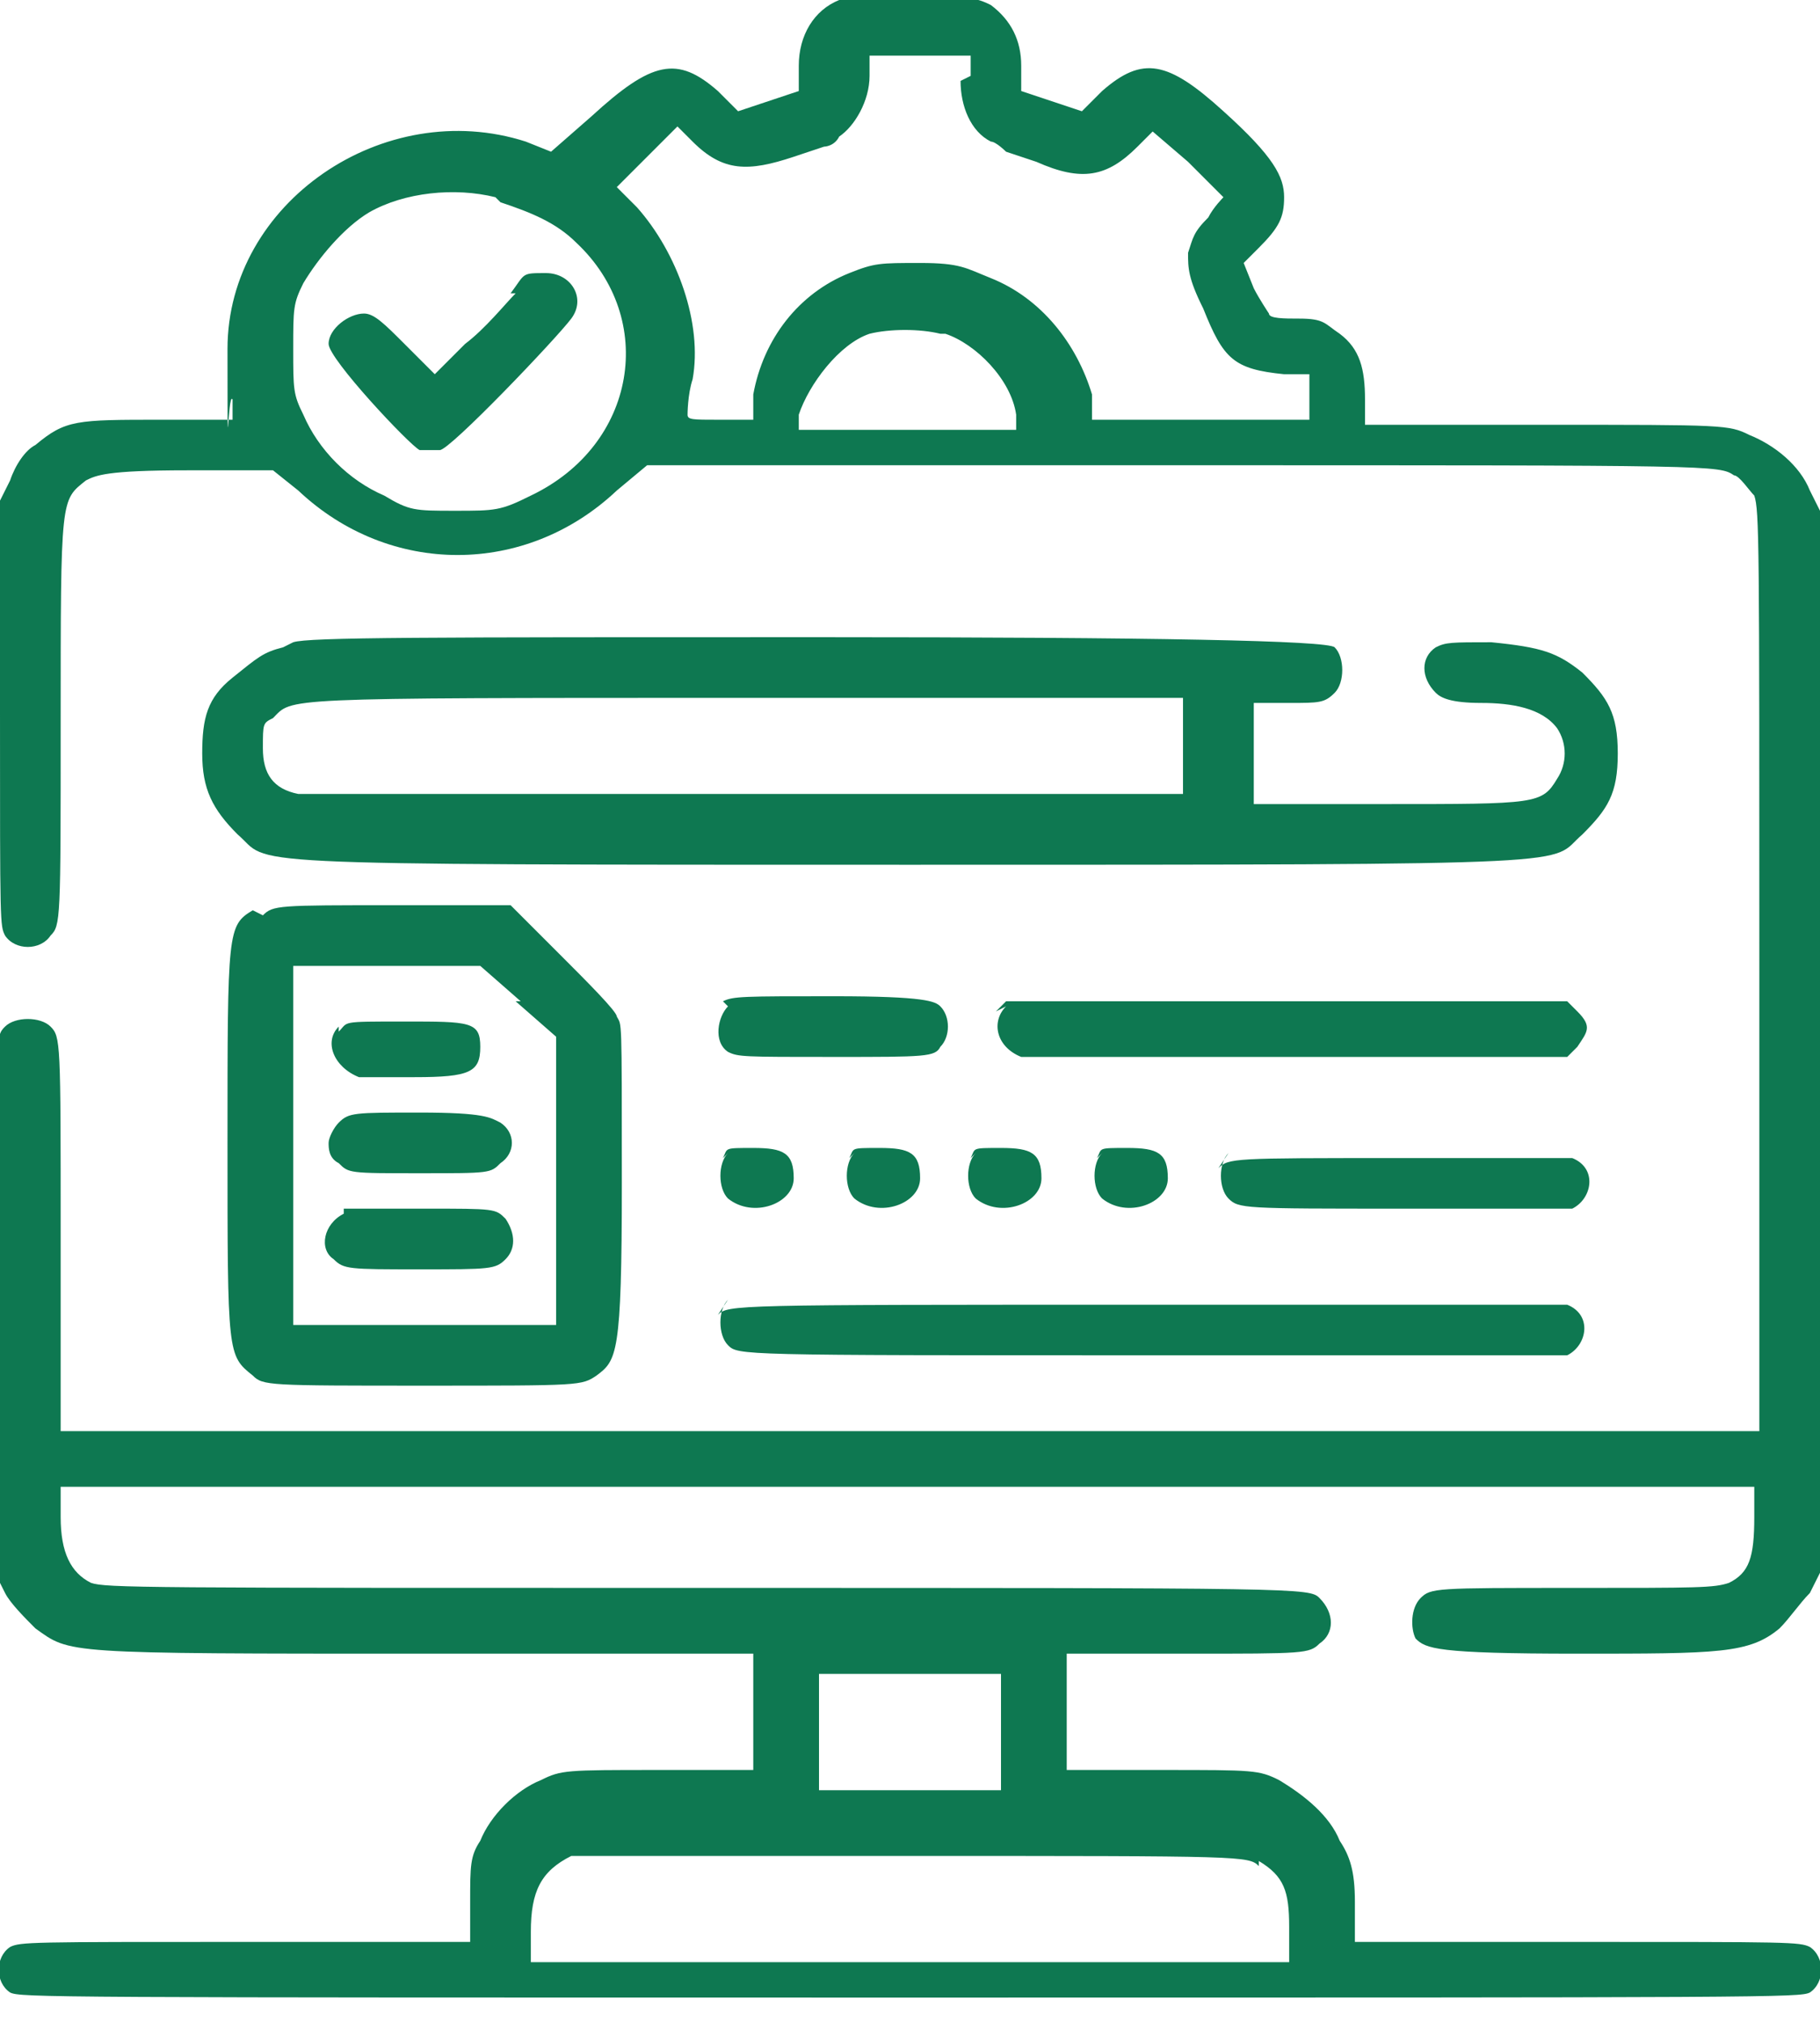 <?xml version="1.0" encoding="UTF-8"?>
<svg id="Capa_1" data-name="Capa 1" xmlns="http://www.w3.org/2000/svg" version="1.1" viewBox="0 0 36 40">
  <defs>
    <style>
      .cls-1 {
        fill: #0e7851;
        fill-rule: evenodd;
        stroke-width: 0px;
      }
    </style>
  </defs>
  <path class="cls-1" d="M16.6,0c-.5.2-.8.7-.8,1.3v.5l-.6.2-.6.2-.4-.4c-.8-.7-1.3-.6-2.5.5l-.8.7-.5-.2c-2.8-.9-5.9,1.2-5.9,4.1s0,.8.1,1v.4c.1,0-1.4,0-1.4,0-1.7,0-1.9,0-2.5.5-.2.1-.4.4-.5.7l-.2.4v4.2c0,4.2,0,4.2.1,4.4.2.3.7.3.9,0,.2-.2.2-.3.2-4.2,0-4.5,0-4.4.5-4.8.2-.1.4-.2,2-.2h1.7s.5.4.5.4c1.8,1.7,4.5,1.7,6.3,0l.6-.5h10.6c10.6,0,10.6,0,10.9.2.1,0,.3.3.4.4.1.3.1.9.1,9.4v9.1s-16.8,0-16.8,0H1.2v-3.9c0-3.8,0-3.9-.2-4.1-.2-.2-.7-.2-.9,0-.2.2-.2.2-.2,5.5v5.3s.2.4.2.4c.1.2.4.5.6.7.7.5.5.5,7.7.5h6.5v2.3h-1.9c-1.8,0-1.9,0-2.3.2-.5.2-1,.7-1.2,1.2-.2.3-.2.5-.2,1.2v.8h-4.5c-4.2,0-4.4,0-4.6.1-.3.2-.3.7,0,.9.2.1.7.1,17.8.1s17.6,0,17.8-.1c.3-.2.3-.7,0-.9-.2-.1-.4-.1-4.6-.1h-4.4v-.8c0-.6-.1-.9-.3-1.2-.2-.5-.7-.9-1.2-1.2-.4-.2-.5-.2-2.3-.2h-1.9v-2.3h2.4c2.3,0,2.4,0,2.6-.2.3-.2.3-.6,0-.9-.2-.2-.3-.2-12.1-.2-11.2,0-11.9,0-12.2-.1-.4-.2-.6-.6-.6-1.3v-.6h33.5v.6c0,.8-.1,1.1-.5,1.3-.3.1-.6.1-3.1.1-2.7,0-2.8,0-3,.2-.2.2-.2.6-.1.8.2.2.4.3,3.2.3s3.4,0,4-.5c.2-.2.4-.5.6-.7l.2-.4V10.1l-.2-.4c-.2-.5-.7-.9-1.2-1.1-.4-.2-.5-.2-4-.2h-3.6s0-.5,0-.5c0-.6-.1-1-.5-1.3-.3-.2-.3-.3-.8-.3-.3,0-.6,0-.6-.1,0,0-.2-.3-.3-.5l-.2-.5.3-.3c.4-.4.5-.6.5-1s-.2-.8-1.2-1.7c-1.1-1-1.6-1.1-2.4-.4l-.4.4-.6-.2-.6-.2v-.5c0-.5-.2-.9-.6-1.2-.2-.1-.4-.2-1.5-.2-.7,0-1.4,0-1.5,0ZM19,1.6c0,.5.2,1,.6,1.2.1,0,.3.2.3.2s.3.1.6.2c.9.4,1.4.3,2-.3l.3-.3.7.6c.4.4.7.7.7.7s-.2.2-.3.4c-.3.3-.3.4-.4.7,0,.3,0,.5.3,1.1.4,1,.6,1.2,1.6,1.3h.5v.9h-4.3v-.5c-.3-1-1-1.9-2-2.3-.5-.2-.6-.3-1.4-.3s-.9,0-1.4.2c-1,.4-1.7,1.3-1.9,2.4v.5h-.7c-.5,0-.6,0-.6-.1,0,0,0-.4.1-.7.2-1.1-.3-2.5-1.1-3.4l-.4-.4.6-.6.6-.6.3.3c.6.6,1.1.6,2,.3.3-.1.6-.2.6-.2s.2,0,.3-.2c.3-.2.6-.7.6-1.2v-.4h2v.4ZM9.9,4c.6.2,1.1.4,1.5.8,1.6,1.5,1.2,4-.9,5-.6.3-.7.3-1.5.3-.8,0-.9,0-1.4-.3-.7-.3-1.3-.9-1.6-1.6-.2-.4-.2-.5-.2-1.3s0-.9.2-1.3c.3-.5.8-1.1,1.3-1.4.7-.4,1.7-.5,2.5-.3ZM10.2,5.8c-.2.2-.6.7-1,1-.3.3-.6.6-.6.6,0,0-.3-.3-.6-.6-.4-.4-.6-.6-.8-.6-.3,0-.7.3-.7.6s1.6,2,1.8,2.1c0,0,.3,0,.4,0,.2,0,2.3-2.2,2.6-2.6.3-.4,0-.9-.5-.9s-.4,0-.7.4ZM18.7,6.6c.6.2,1.3.9,1.4,1.6v.3c0,0-2.1,0-2.1,0h-2.2v-.3c.2-.6.8-1.4,1.4-1.6.4-.1,1-.1,1.4,0ZM5.6,12.8c-.4.1-.5.2-1,.6-.5.4-.6.8-.6,1.5s.2,1.1.7,1.6c.7.6-.5.6,13.3.6s12.6,0,13.3-.6c.5-.5.7-.8.7-1.6s-.2-1.1-.7-1.6c-.5-.4-.8-.5-1.8-.6-.8,0-.9,0-1.1.1-.3.2-.3.6,0,.9.1.1.3.2.9.2s1.2.1,1.5.5c.2.3.2.7,0,1-.3.5-.4.5-3.4.5h-2.6v-2h.7c.6,0,.7,0,.9-.2.2-.2.2-.7,0-.9q-.2-.2-10.2-.2c-7.8,0-10.1,0-10.4.1ZM23.4,14.8v.9h-8.6c-5.7,0-8.7,0-8.9,0-.5-.1-.7-.4-.7-.9s0-.5.2-.6c.4-.4,0-.4,9.3-.4h8.7v1ZM5,18c-.5.3-.5.4-.5,4.6s0,4.2.5,4.6c.2.2.3.2,3.4.2s3.1,0,3.4-.2c.4-.3.5-.4.5-3.8s0-3.1-.1-3.3c0-.1-.6-.7-1.1-1.2l-1-1h-2.3c-2.3,0-2.4,0-2.6.2ZM10.2,19.8l.8.7v5.7h-5.2v-7.1h3.7l.8.7ZM14.4,19.9c-.2.2-.3.7,0,.9.2.1.3.1,2.1.1s2,0,2.1-.2c.2-.2.2-.6,0-.8-.1-.1-.3-.2-2.1-.2s-2,0-2.2.1ZM19.9,19.9c-.3.3-.2.8.3,1,.1,0,2.6,0,5.5,0h5.3s.2-.2.2-.2c.2-.3.3-.4,0-.7l-.2-.2h-11.1l-.2.2ZM6.7,20.3c-.3.3-.1.8.4,1,.1,0,.6,0,1.1,0,1.1,0,1.3-.1,1.3-.6s-.2-.5-1.5-.5-1.1,0-1.3.2ZM6.7,22.2c-.1.1-.2.3-.2.4s0,.3.2.4c.2.2.2.2,1.6.2s1.4,0,1.6-.2c.3-.2.3-.6,0-.8-.2-.1-.3-.2-1.6-.2s-1.4,0-1.6.2ZM14.4,22.8c-.2.2-.2.7,0,.9.5.4,1.3.1,1.3-.4s-.2-.6-.8-.6-.5,0-.6.2ZM16.9,22.8c-.2.2-.2.7,0,.9.5.4,1.3.1,1.3-.4s-.2-.6-.8-.6-.5,0-.6.2ZM19.3,22.8c-.2.2-.2.7,0,.9.5.4,1.3.1,1.3-.4s-.2-.6-.8-.6-.5,0-.6.2ZM21.8,22.8c-.2.2-.2.7,0,.9.5.4,1.3.1,1.3-.4s-.2-.6-.8-.6-.5,0-.6.2ZM24.3,22.8c-.2.2-.2.7,0,.9.2.2.3.2,3.4.2s3.3,0,3.4,0c.4-.2.5-.8,0-1-.1,0-1.3,0-3.5,0-3.2,0-3.3,0-3.5.2ZM6.8,24c-.4.2-.5.7-.2.9.2.2.3.2,1.7.2s1.5,0,1.7-.2c.2-.2.2-.5,0-.8-.2-.2-.2-.2-1.6-.2-.8,0-1.5,0-1.6,0ZM14.4,25.7c-.2.2-.2.7,0,.9.2.2.2.2,8.3.2s8.2,0,8.3,0c.4-.2.5-.8,0-1-.1,0-2.8,0-8.4,0-8.1,0-8.2,0-8.4.2ZM19.8,34.3v1.1h-3.6v-2.3h3.6v1.1ZM24.9,36.8c.5.3.6.6.6,1.3v.7h-15v-.6c0-.8.2-1.2.8-1.5.1,0,2.5,0,6.8,0,6.5,0,6.6,0,6.8.2Z"/>
</svg>